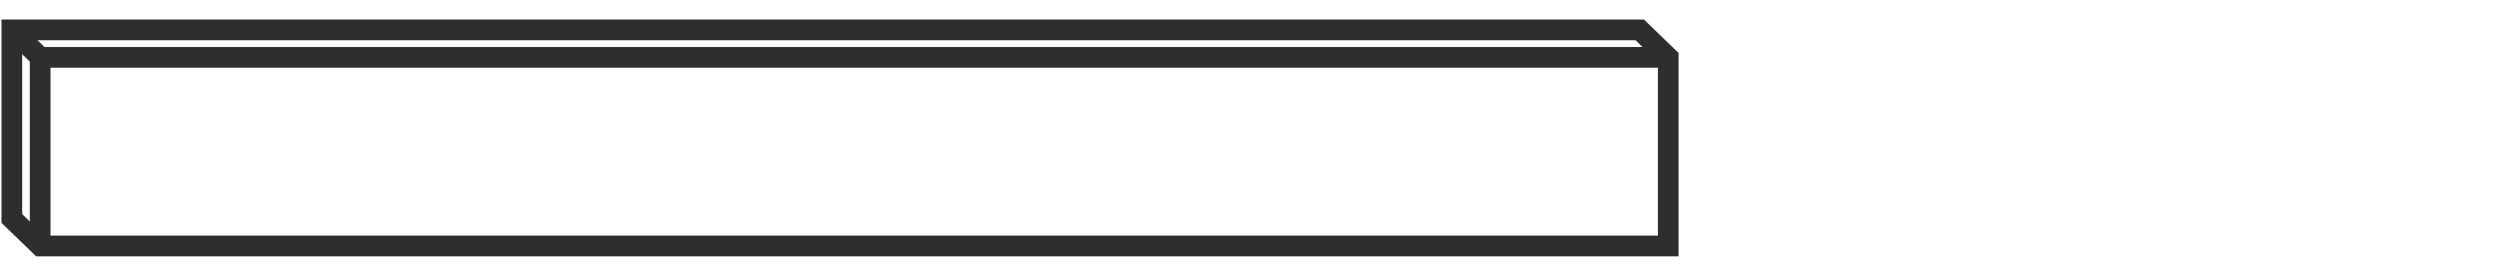 <svg xml:space="preserve" style="enable-background:new 0 0 150.99 16.31;" viewBox="0 0 150.99 16.31" y="0px" x="0px" xmlns:xlink="http://www.w3.org/1999/xlink" xmlns="http://www.w3.org/2000/svg" id="Layer_1" version="1.1">
<style type="text/css">
	.st0{fill:none;stroke:#231F20;stroke-width:1.25;stroke-miterlimit:10;}
	.st1{fill:#302D2D;}
	.st2{fill:#FFFFFF;stroke:#231F20;stroke-width:1.25;stroke-miterlimit:10;}
	.st3{fill:none;stroke:#231F20;stroke-width:0.5;stroke-miterlimit:10;}
	.st4{fill:#FFFFFF;}
	.st5{fill:none;stroke:#231F20;stroke-miterlimit:10;}
</style>
<g>
	<g>
		<path d="M101.38,15.48H2.18l-2.09-2.02V1.18h99.2l2.09,2.02V15.48z M2.68,14.23h97.45V3.73l-1.35-1.3H1.34v10.5
			L2.68,14.23z" class="st1"></path>
	</g>
	<g>
		<polygon points="3.05,14.85 1.8,14.85 1.8,2.84 100.76,2.84 100.76,4.09 3.05,4.09" class="st1"></polygon>
	</g>
	<g>
		<rect height="2.39" width="1.25" class="st1" transform="matrix(0.695 -0.719 0.719 0.695 -1.416 1.933)" y="1.44" x="0.95"></rect>
	</g>
</g>
</svg>
